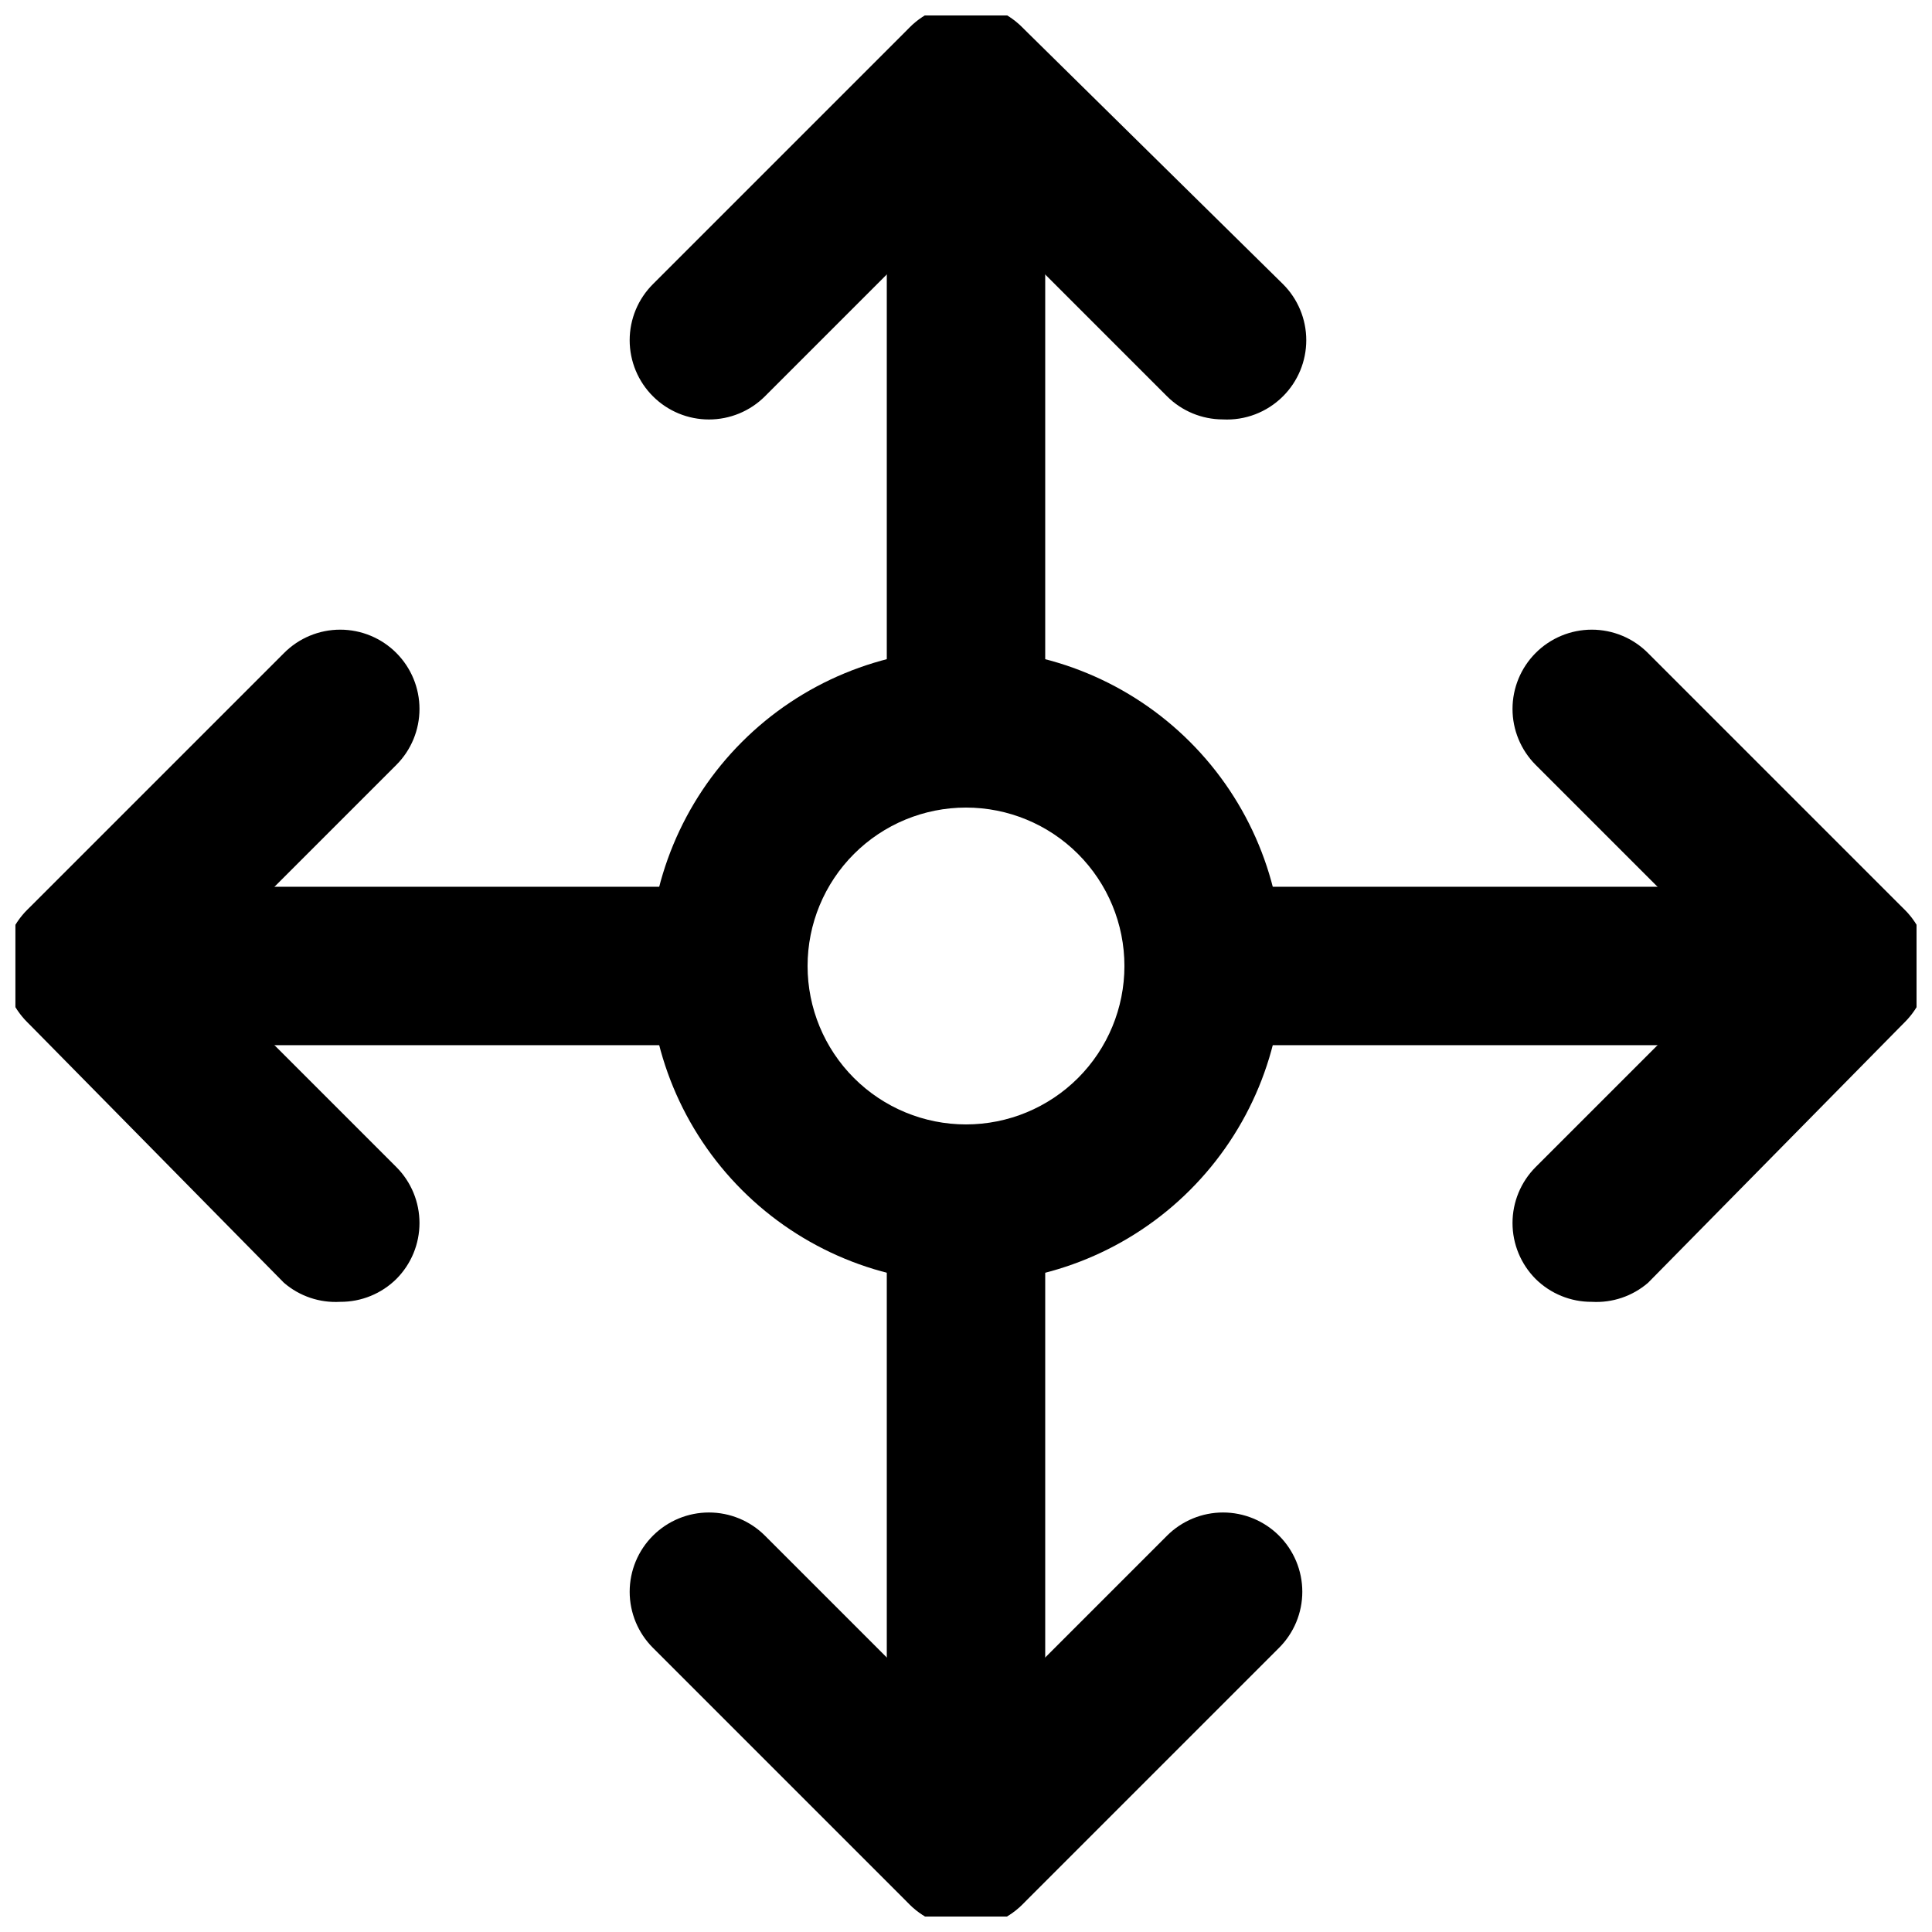 <?xml version="1.0" encoding="UTF-8"?>
<!-- Uploaded to: ICON Repo, www.svgrepo.com, Generator: ICON Repo Mixer Tools -->
<svg width="800px" height="800px" version="1.1" viewBox="144 144 512 512" xmlns="http://www.w3.org/2000/svg">
 <defs>
  <clipPath id="h">
   <path d="m148.09 310h107.91v180h-107.91z"/>
  </clipPath>
  <clipPath id="g">
   <path d="m544 310h107.9v180h-107.9z"/>
  </clipPath>
  <clipPath id="f">
   <path d="m310 544h180v107.9h-180z"/>
  </clipPath>
  <clipPath id="e">
   <path d="m310 148.09h181v107.91h-181z"/>
  </clipPath>
  <clipPath id="d">
   <path d="m441 379h210.9v42h-210.9z"/>
  </clipPath>
  <clipPath id="c">
   <path d="m148.09 379h210.91v42h-210.91z"/>
  </clipPath>
  <clipPath id="b">
   <path d="m379 148.09h42v210.91h-42z"/>
  </clipPath>
  <clipPath id="a">
   <path d="m379 441h42v210.9h-42z"/>
  </clipPath>
 </defs>
 <g clip-path="url(#h)">
  <path d="m234.16 489c-5.434 0.316-10.777-1.488-14.902-5.039l-68.016-69.062c-3.973-3.941-6.211-9.305-6.211-14.902s2.238-10.965 6.211-14.906l68.016-68.016c3.941-3.973 9.305-6.207 14.902-6.207s10.965 2.234 14.906 6.207c3.91 3.934 6.102 9.254 6.102 14.801s-2.191 10.867-6.102 14.801l-53.32 53.32 53.32 53.32v-0.004c3.91 3.934 6.102 9.254 6.102 14.801 0 5.547-2.191 10.867-6.102 14.801-3.961 3.93-9.324 6.121-14.906 6.086z"/>
 </g>
 <g clip-path="url(#g)">
  <path d="m565.84 489c-5.578 0.035-10.941-2.156-14.906-6.086-3.906-3.934-6.102-9.254-6.102-14.801 0-5.547 2.195-10.867 6.102-14.801l53.32-53.316-53.32-53.32c-3.906-3.934-6.102-9.254-6.102-14.801s2.195-10.867 6.102-14.801c3.945-3.973 9.309-6.207 14.906-6.207 5.598 0 10.961 2.234 14.902 6.207l68.016 68.016c3.977 3.941 6.211 9.309 6.211 14.906s-2.234 10.961-6.211 14.902l-68.016 69.062c-4.125 3.551-9.469 5.356-14.902 5.039z"/>
 </g>
 <g clip-path="url(#f)">
  <path d="m400 654.84c-5.582 0.031-10.945-2.16-14.906-6.09l-68.016-68.016c-3.973-3.941-6.207-9.305-6.207-14.902 0-5.598 2.234-10.961 6.207-14.906 3.934-3.906 9.254-6.102 14.801-6.102s10.867 2.195 14.801 6.102l53.32 53.32 53.32-53.32h-0.004c3.934-3.906 9.254-6.102 14.801-6.102 5.547 0 10.867 2.195 14.801 6.102 3.973 3.945 6.207 9.309 6.207 14.906 0 5.598-2.234 10.961-6.207 14.902l-68.016 68.016c-3.961 3.93-9.324 6.121-14.902 6.09z"/>
 </g>
 <g clip-path="url(#e)">
  <path d="m468.01 255.15c-5.508-0.023-10.785-2.207-14.695-6.086l-53.316-53.32-53.32 53.32c-3.934 3.91-9.254 6.102-14.801 6.102s-10.867-2.191-14.801-6.102c-3.973-3.941-6.207-9.309-6.207-14.906s2.234-10.961 6.207-14.902l68.016-68.016c3.941-3.973 9.309-6.211 14.906-6.211s10.961 2.238 14.902 6.211l69.062 68.016c3.977 3.941 6.211 9.305 6.211 14.902s-2.234 10.965-6.211 14.906c-4.215 4.199-10.012 6.41-15.953 6.086z"/>
 </g>
 <g clip-path="url(#d)">
  <path d="m633.85 420.99h-170.88c-7.5 0-14.434-4.004-18.18-10.496-3.75-6.496-3.75-14.5 0-20.992 3.746-6.496 10.68-10.496 18.18-10.496h170.88c7.5 0 14.43 4 18.18 10.496 3.75 6.492 3.75 14.496 0 20.992-3.75 6.492-10.68 10.496-18.18 10.496z"/>
 </g>
 <g clip-path="url(#c)">
  <path d="m337.02 420.99h-170.88c-7.5 0-14.43-4.004-18.18-10.496-3.75-6.496-3.75-14.5 0-20.992 3.75-6.496 10.68-10.496 18.18-10.496h170.88c7.5 0 14.43 4 18.18 10.496 3.75 6.492 3.75 14.496 0 20.992-3.75 6.492-10.68 10.496-18.18 10.496z"/>
 </g>
 <g clip-path="url(#b)">
  <path d="m400 358.02c-5.57 0-10.91-2.215-14.844-6.148-3.938-3.938-6.148-9.277-6.148-14.844v-170.88c0-7.5 4-14.43 10.496-18.18 6.492-3.75 14.496-3.75 20.992 0 6.492 3.75 10.496 10.68 10.496 18.18v170.88c0 5.566-2.215 10.906-6.148 14.844-3.938 3.934-9.277 6.148-14.844 6.148z"/>
 </g>
 <g clip-path="url(#a)">
  <path d="m400 654.84c-5.57 0-10.91-2.215-14.844-6.148-3.938-3.938-6.148-9.277-6.148-14.844v-170.88c0-7.5 4-14.434 10.496-18.18 6.492-3.75 14.496-3.75 20.992 0 6.492 3.746 10.496 10.68 10.496 18.18v170.88c0 5.566-2.215 10.906-6.148 14.844-3.938 3.934-9.277 6.148-14.844 6.148z"/>
 </g>
 <path d="m400 483.96c-22.27 0-43.629-8.844-59.375-24.594-15.75-15.746-24.594-37.102-24.594-59.371s8.844-43.629 24.594-59.375c15.746-15.75 37.105-24.594 59.375-24.594s43.625 8.844 59.371 24.594c15.75 15.746 24.594 37.105 24.594 59.375s-8.844 43.625-24.594 59.371c-15.746 15.75-37.102 24.594-59.371 24.594zm0-125.95v0.004c-11.137 0-21.816 4.422-29.688 12.297-7.875 7.871-12.297 18.551-12.297 29.688 0 11.133 4.422 21.812 12.297 29.688 7.871 7.871 18.551 12.297 29.688 12.297 11.133 0 21.812-4.426 29.688-12.297 7.871-7.875 12.297-18.555 12.297-29.688 0-11.137-4.426-21.816-12.297-29.688-7.875-7.875-18.555-12.297-29.688-12.297z"/>
</svg>